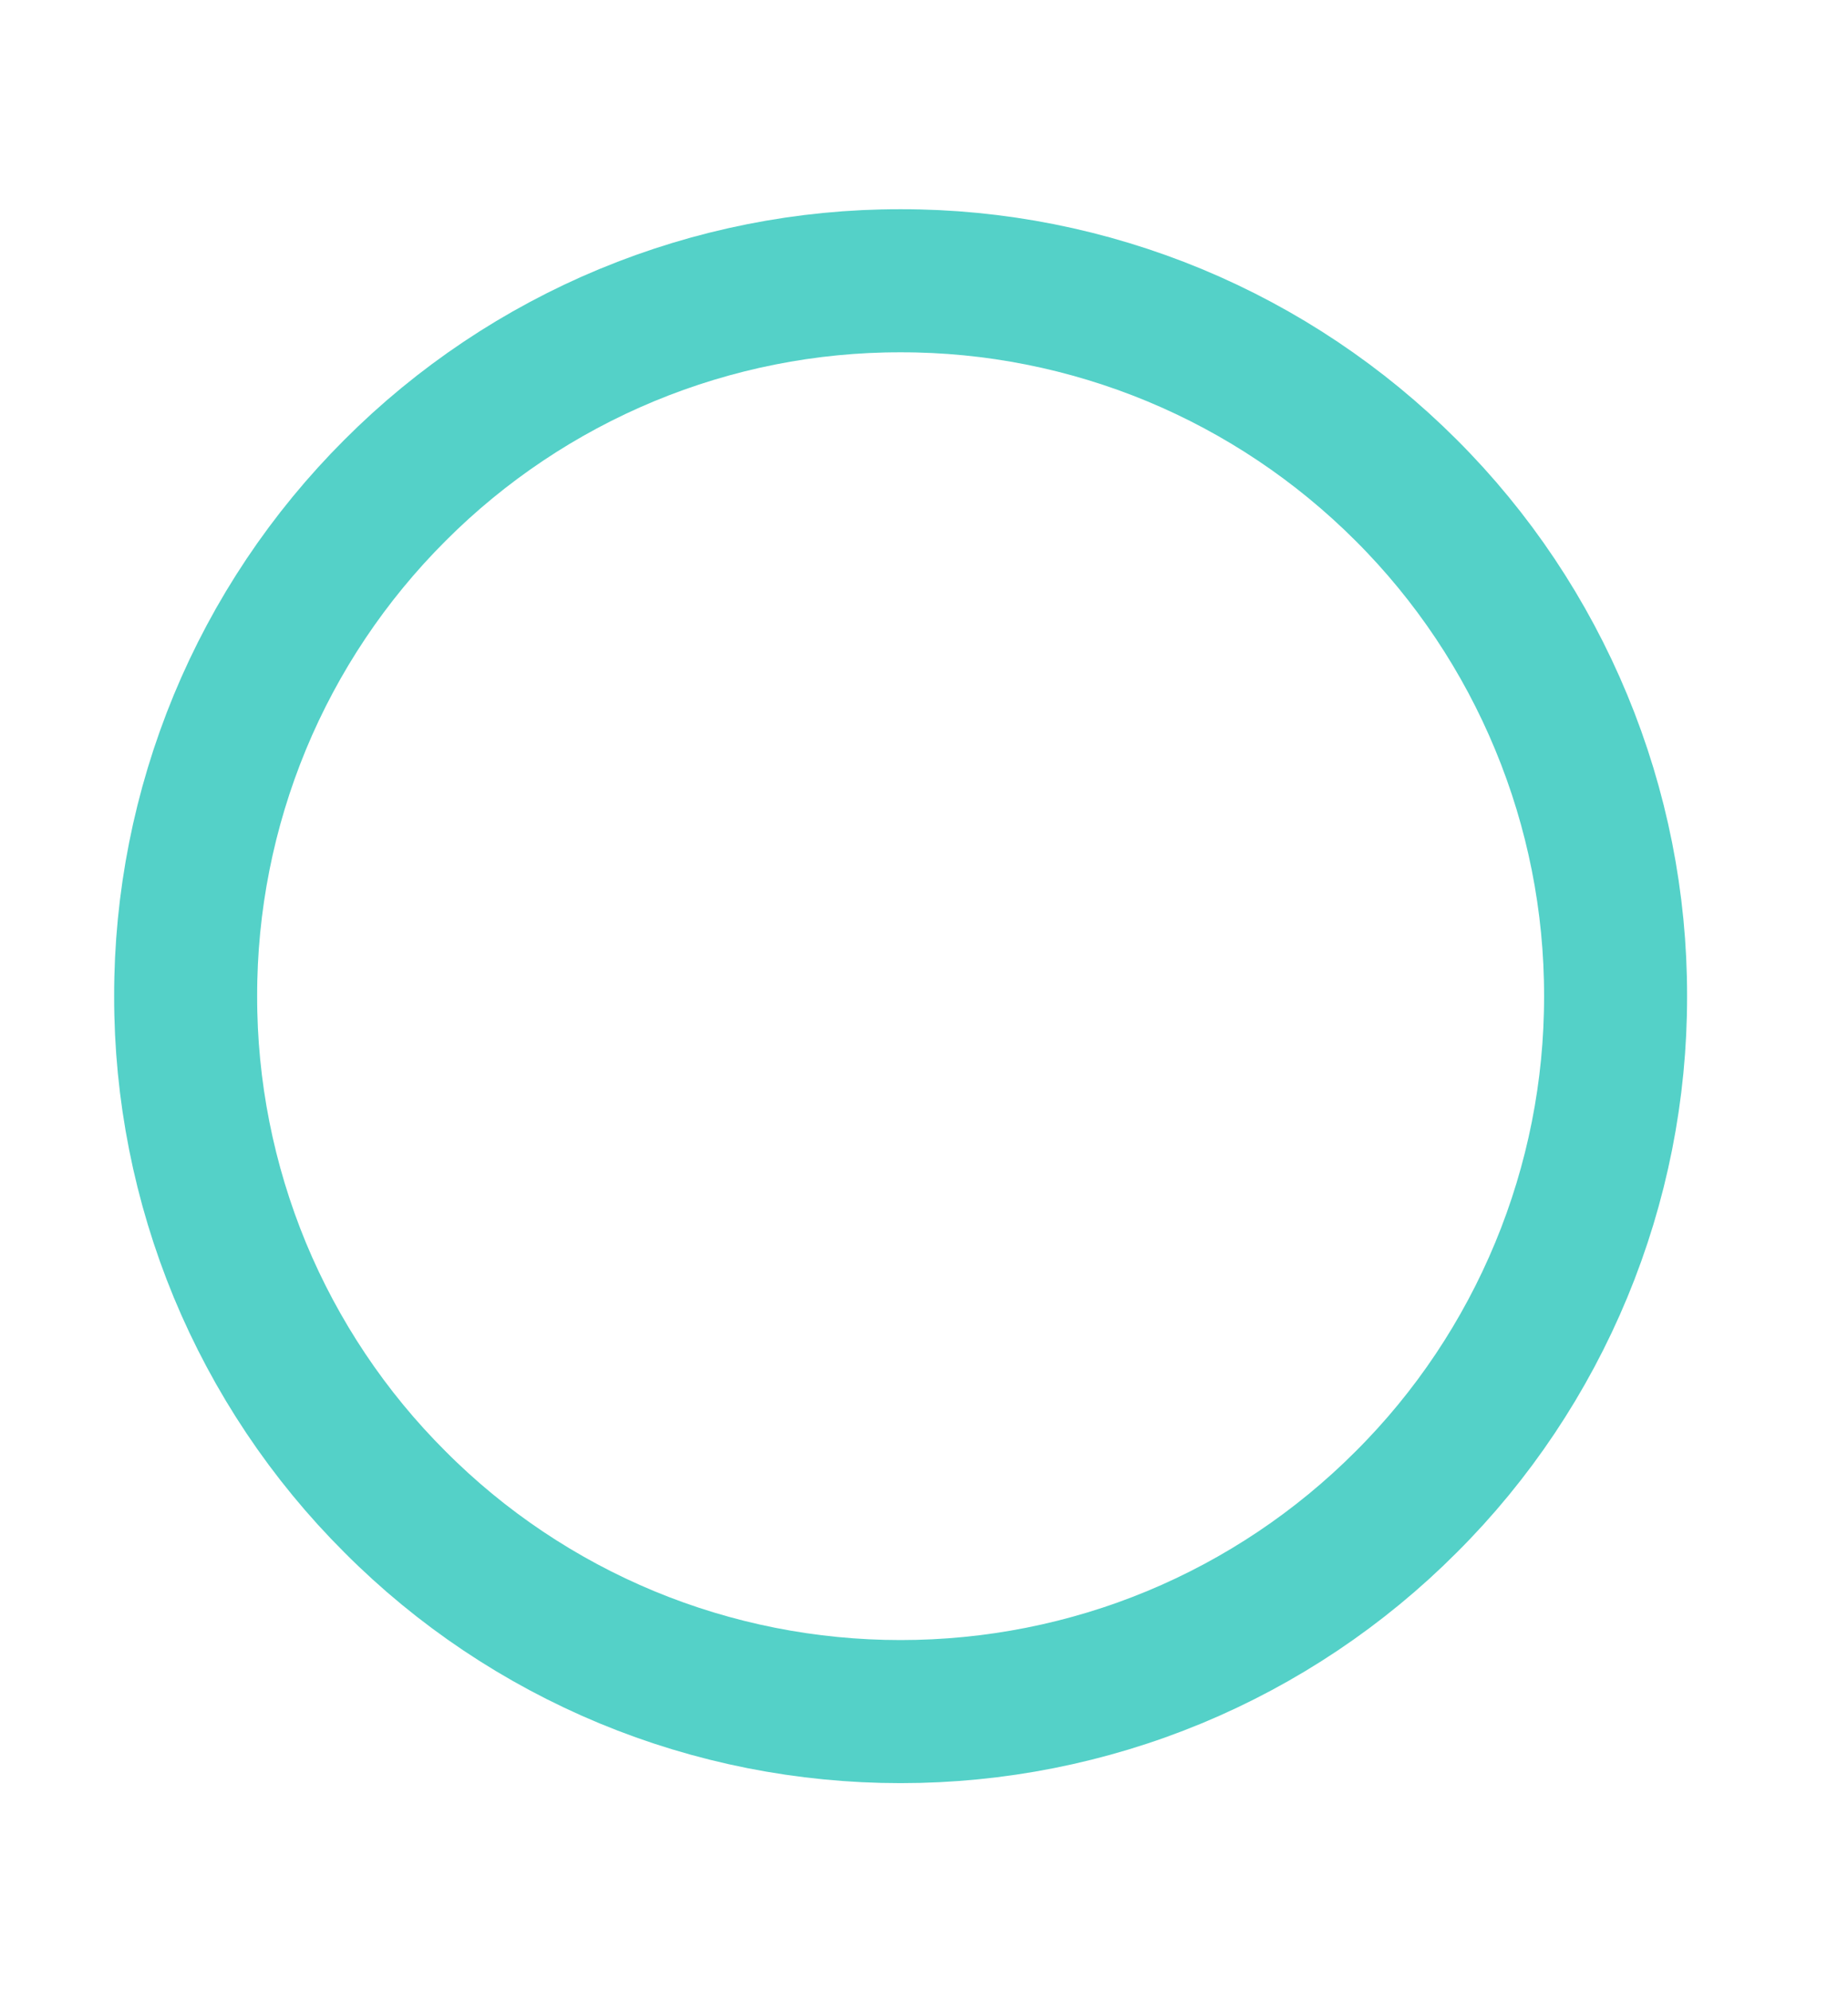 <svg width="13" height="14" viewBox="0 0 13 14" fill="none" xmlns="http://www.w3.org/2000/svg">
<path d="M6.335 12.034C6.996 12.034 7.65 11.905 8.261 11.652C8.871 11.399 9.425 11.028 9.892 10.56C10.36 10.094 10.73 9.539 10.983 8.929C11.236 8.319 11.366 7.664 11.365 7.004C11.366 6.343 11.236 5.689 10.983 5.079C10.73 4.468 10.36 3.914 9.892 3.447C9.425 2.98 8.871 2.609 8.261 2.356C7.65 2.103 6.996 1.973 6.335 1.974C5.675 1.973 5.021 2.103 4.41 2.356C3.8 2.609 3.245 2.98 2.779 3.447C2.311 3.914 1.94 4.468 1.687 5.079C1.435 5.689 1.305 6.343 1.306 7.004C1.305 7.664 1.435 8.319 1.687 8.929C1.94 9.539 2.311 10.094 2.779 10.56C3.245 11.028 3.8 11.399 4.41 11.652C5.021 11.905 5.675 12.034 6.335 12.034Z" stroke="#54D1C8" stroke-width="1.006" stroke-linejoin="round"/>
</svg>

